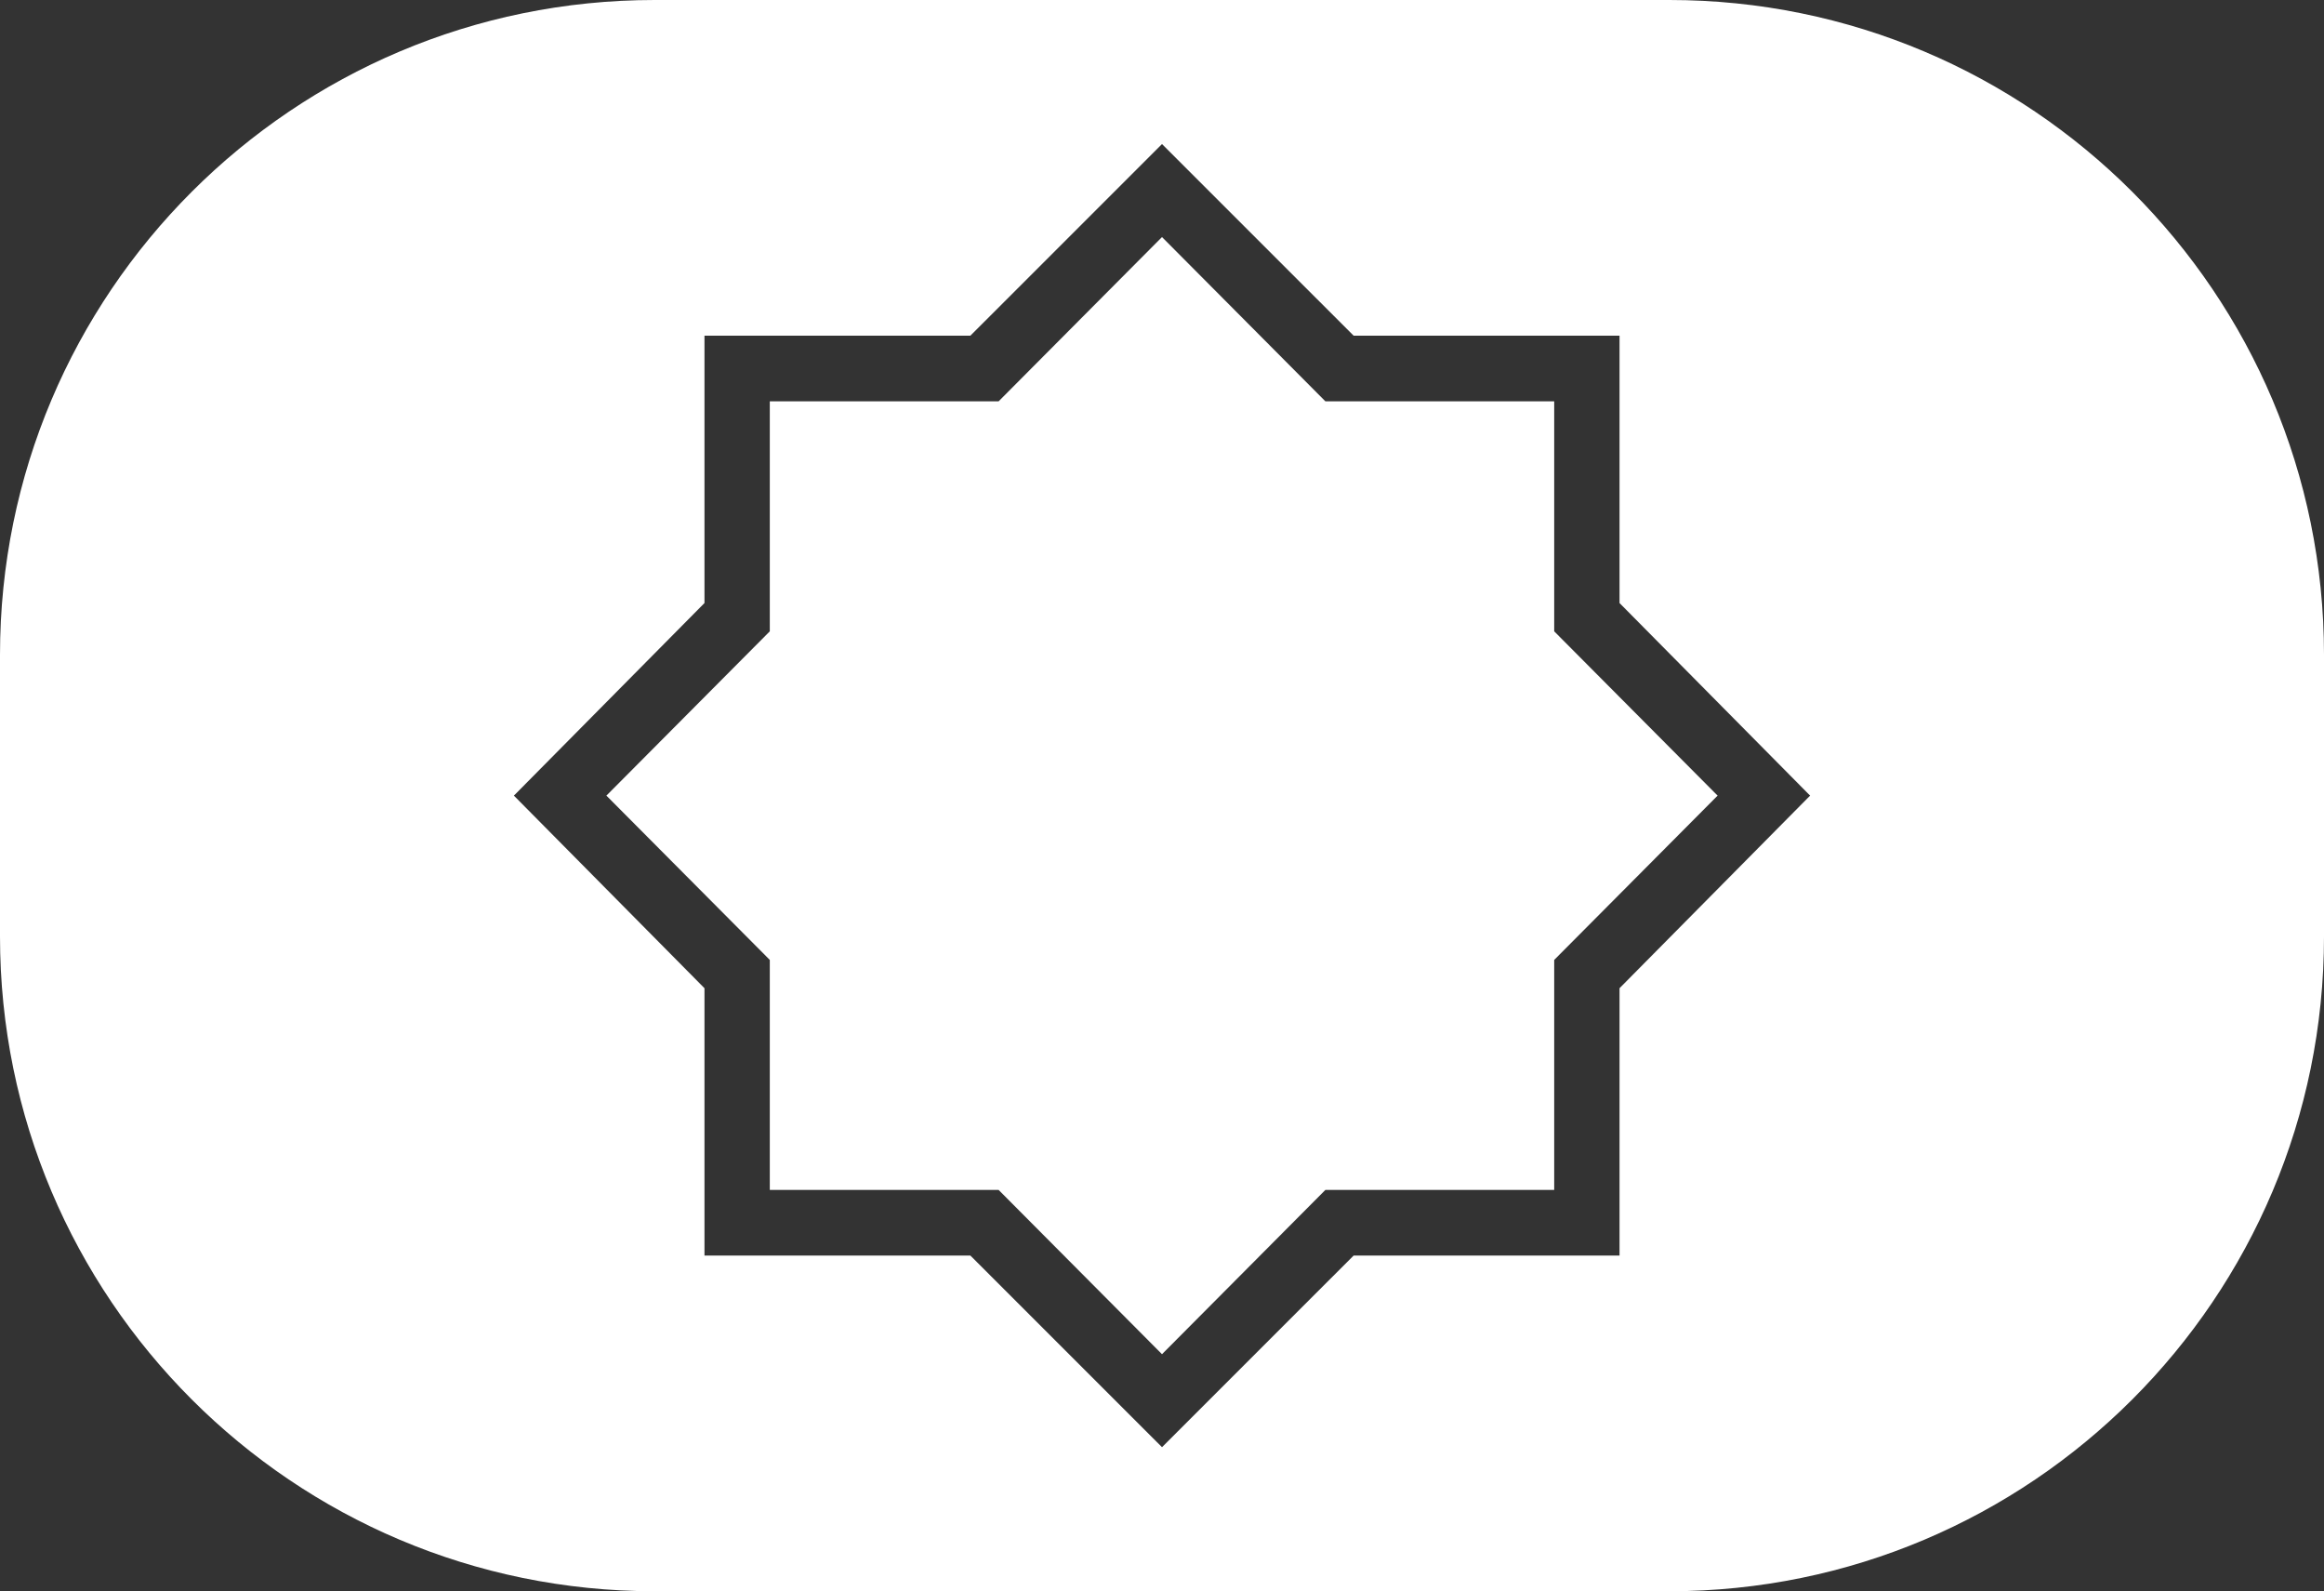 <?xml version="1.0" encoding="UTF-8"?>
<svg id="Layer_2" data-name="Layer 2" xmlns="http://www.w3.org/2000/svg" viewBox="0 0 355 243">
  <rect x="0" y="0" width="355" height="243" fill="#333333" stroke="none"/>
  <defs>
    <style>
      .cls-1 {
        fill: #fff;
        stroke-width: 0px;
      }
    </style>
  </defs>
  <g id="Layer_1-2" data-name="Layer 1">
    <g>
      <polygon class="cls-1" points="237.41 61.29 202.46 61.29 177.5 36.2 152.54 61.29 117.59 61.29 117.59 96.41 92.63 121.5 117.59 146.59 117.59 181.71 152.54 181.71 177.5 206.8 202.46 181.71 237.41 181.71 237.41 146.59 262.37 121.5 237.41 96.41 237.41 61.29"/>
      <path class="cls-1" d="m255,0H100C44.77,0,0,44.77,0,100v43c0,55.23,44.77,100,100,100h155c55.23,0,100-44.77,100-100v-43C355,44.77,310.23,0,255,0Zm-7.61,150.91v40.83h-40.62l-29.27,29.26-29.27-29.26h-40.62v-40.83l-29.11-29.41,29.11-29.41v-40.83h40.62l29.27-29.26,29.27,29.26h40.62v40.83l29.11,29.41-29.11,29.41Z"/>
    </g>
  </g>
</svg>